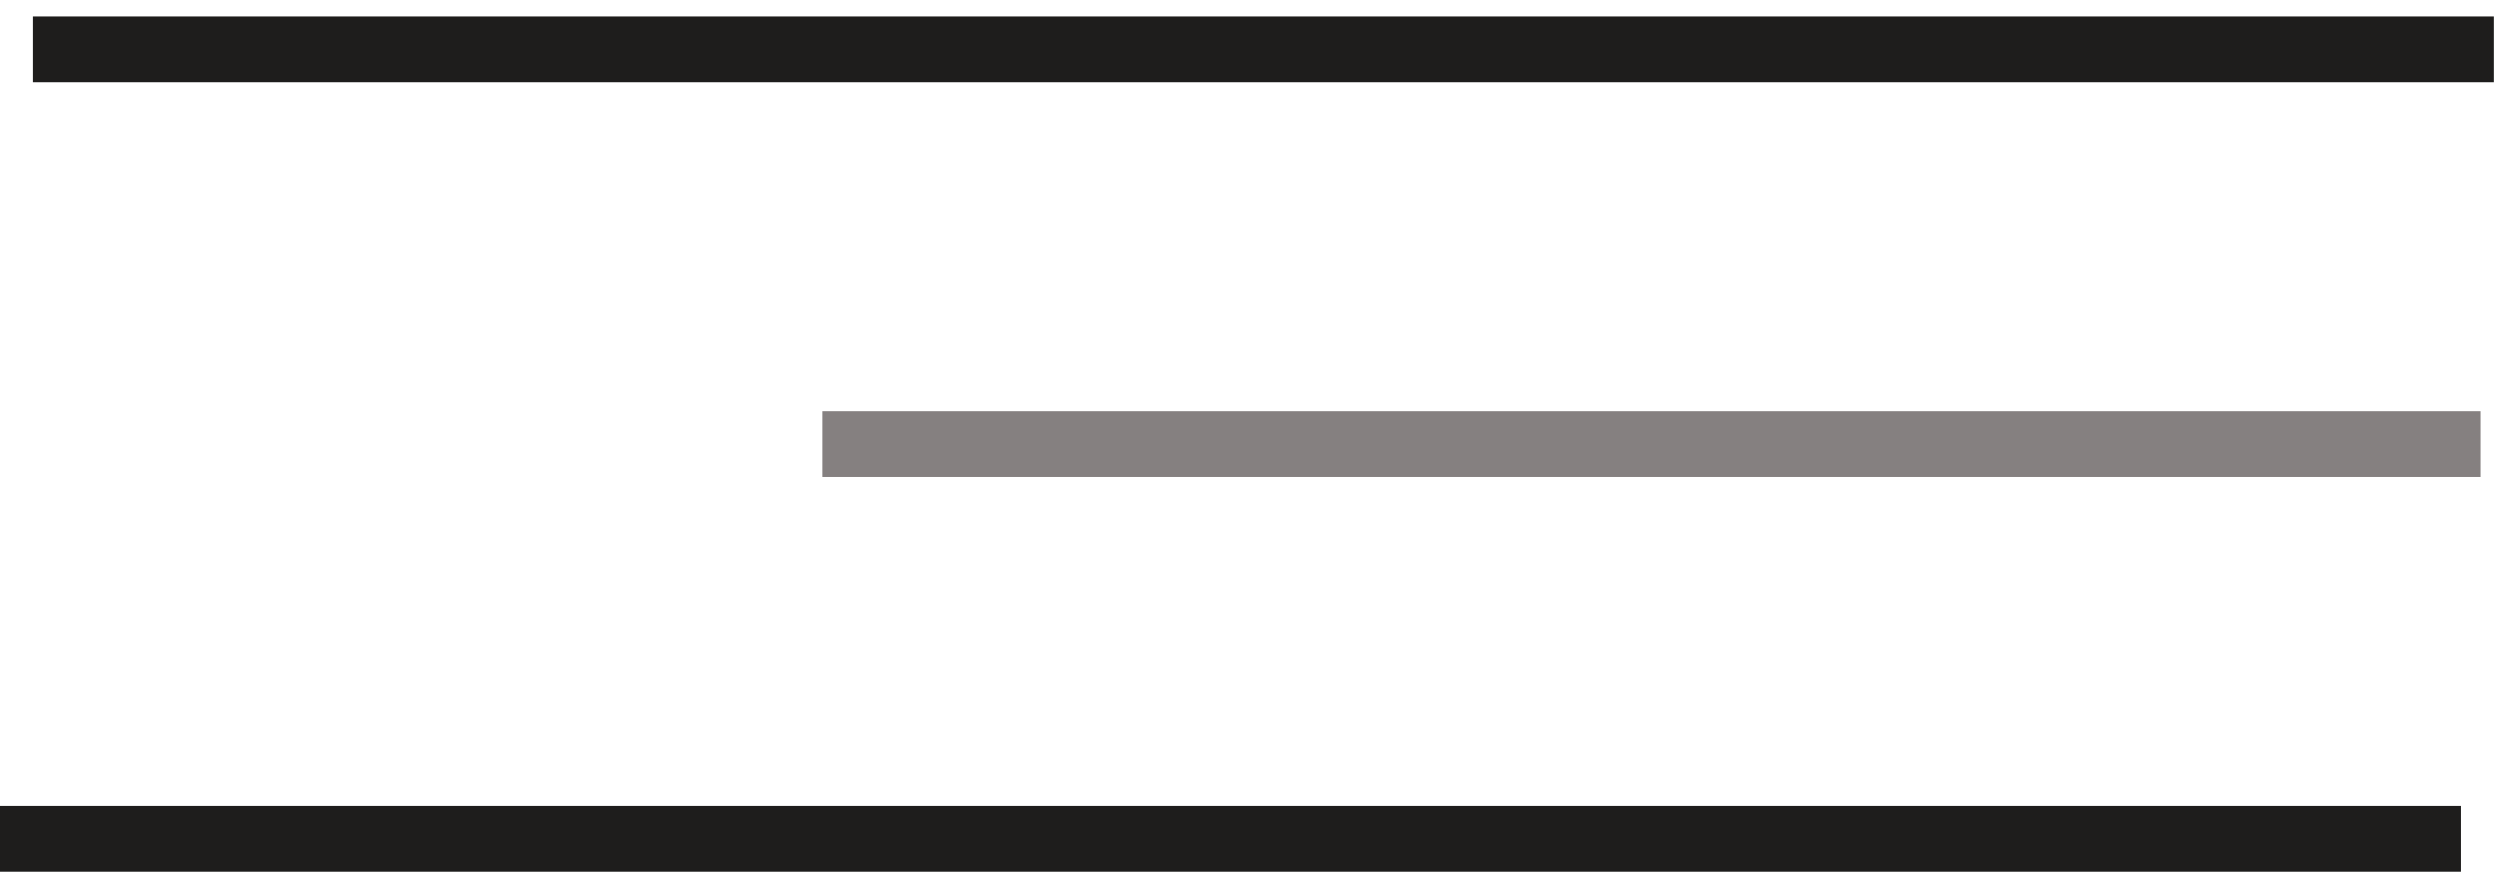 <?xml version="1.0" encoding="UTF-8"?> <svg xmlns="http://www.w3.org/2000/svg" width="76" height="27" viewBox="0 0 76 27" fill="none"> <line x1="1" y1="1.5" x2="75.813" y2="1.5" stroke="#1E1D1C" stroke-width="2"></line> <line y1="25.5" x2="74.813" y2="25.5" stroke="#1E1D1C" stroke-width="2"></line> <line x1="25" y1="13.5" x2="75.409" y2="13.5" stroke="#858080" stroke-width="2"></line> </svg> 